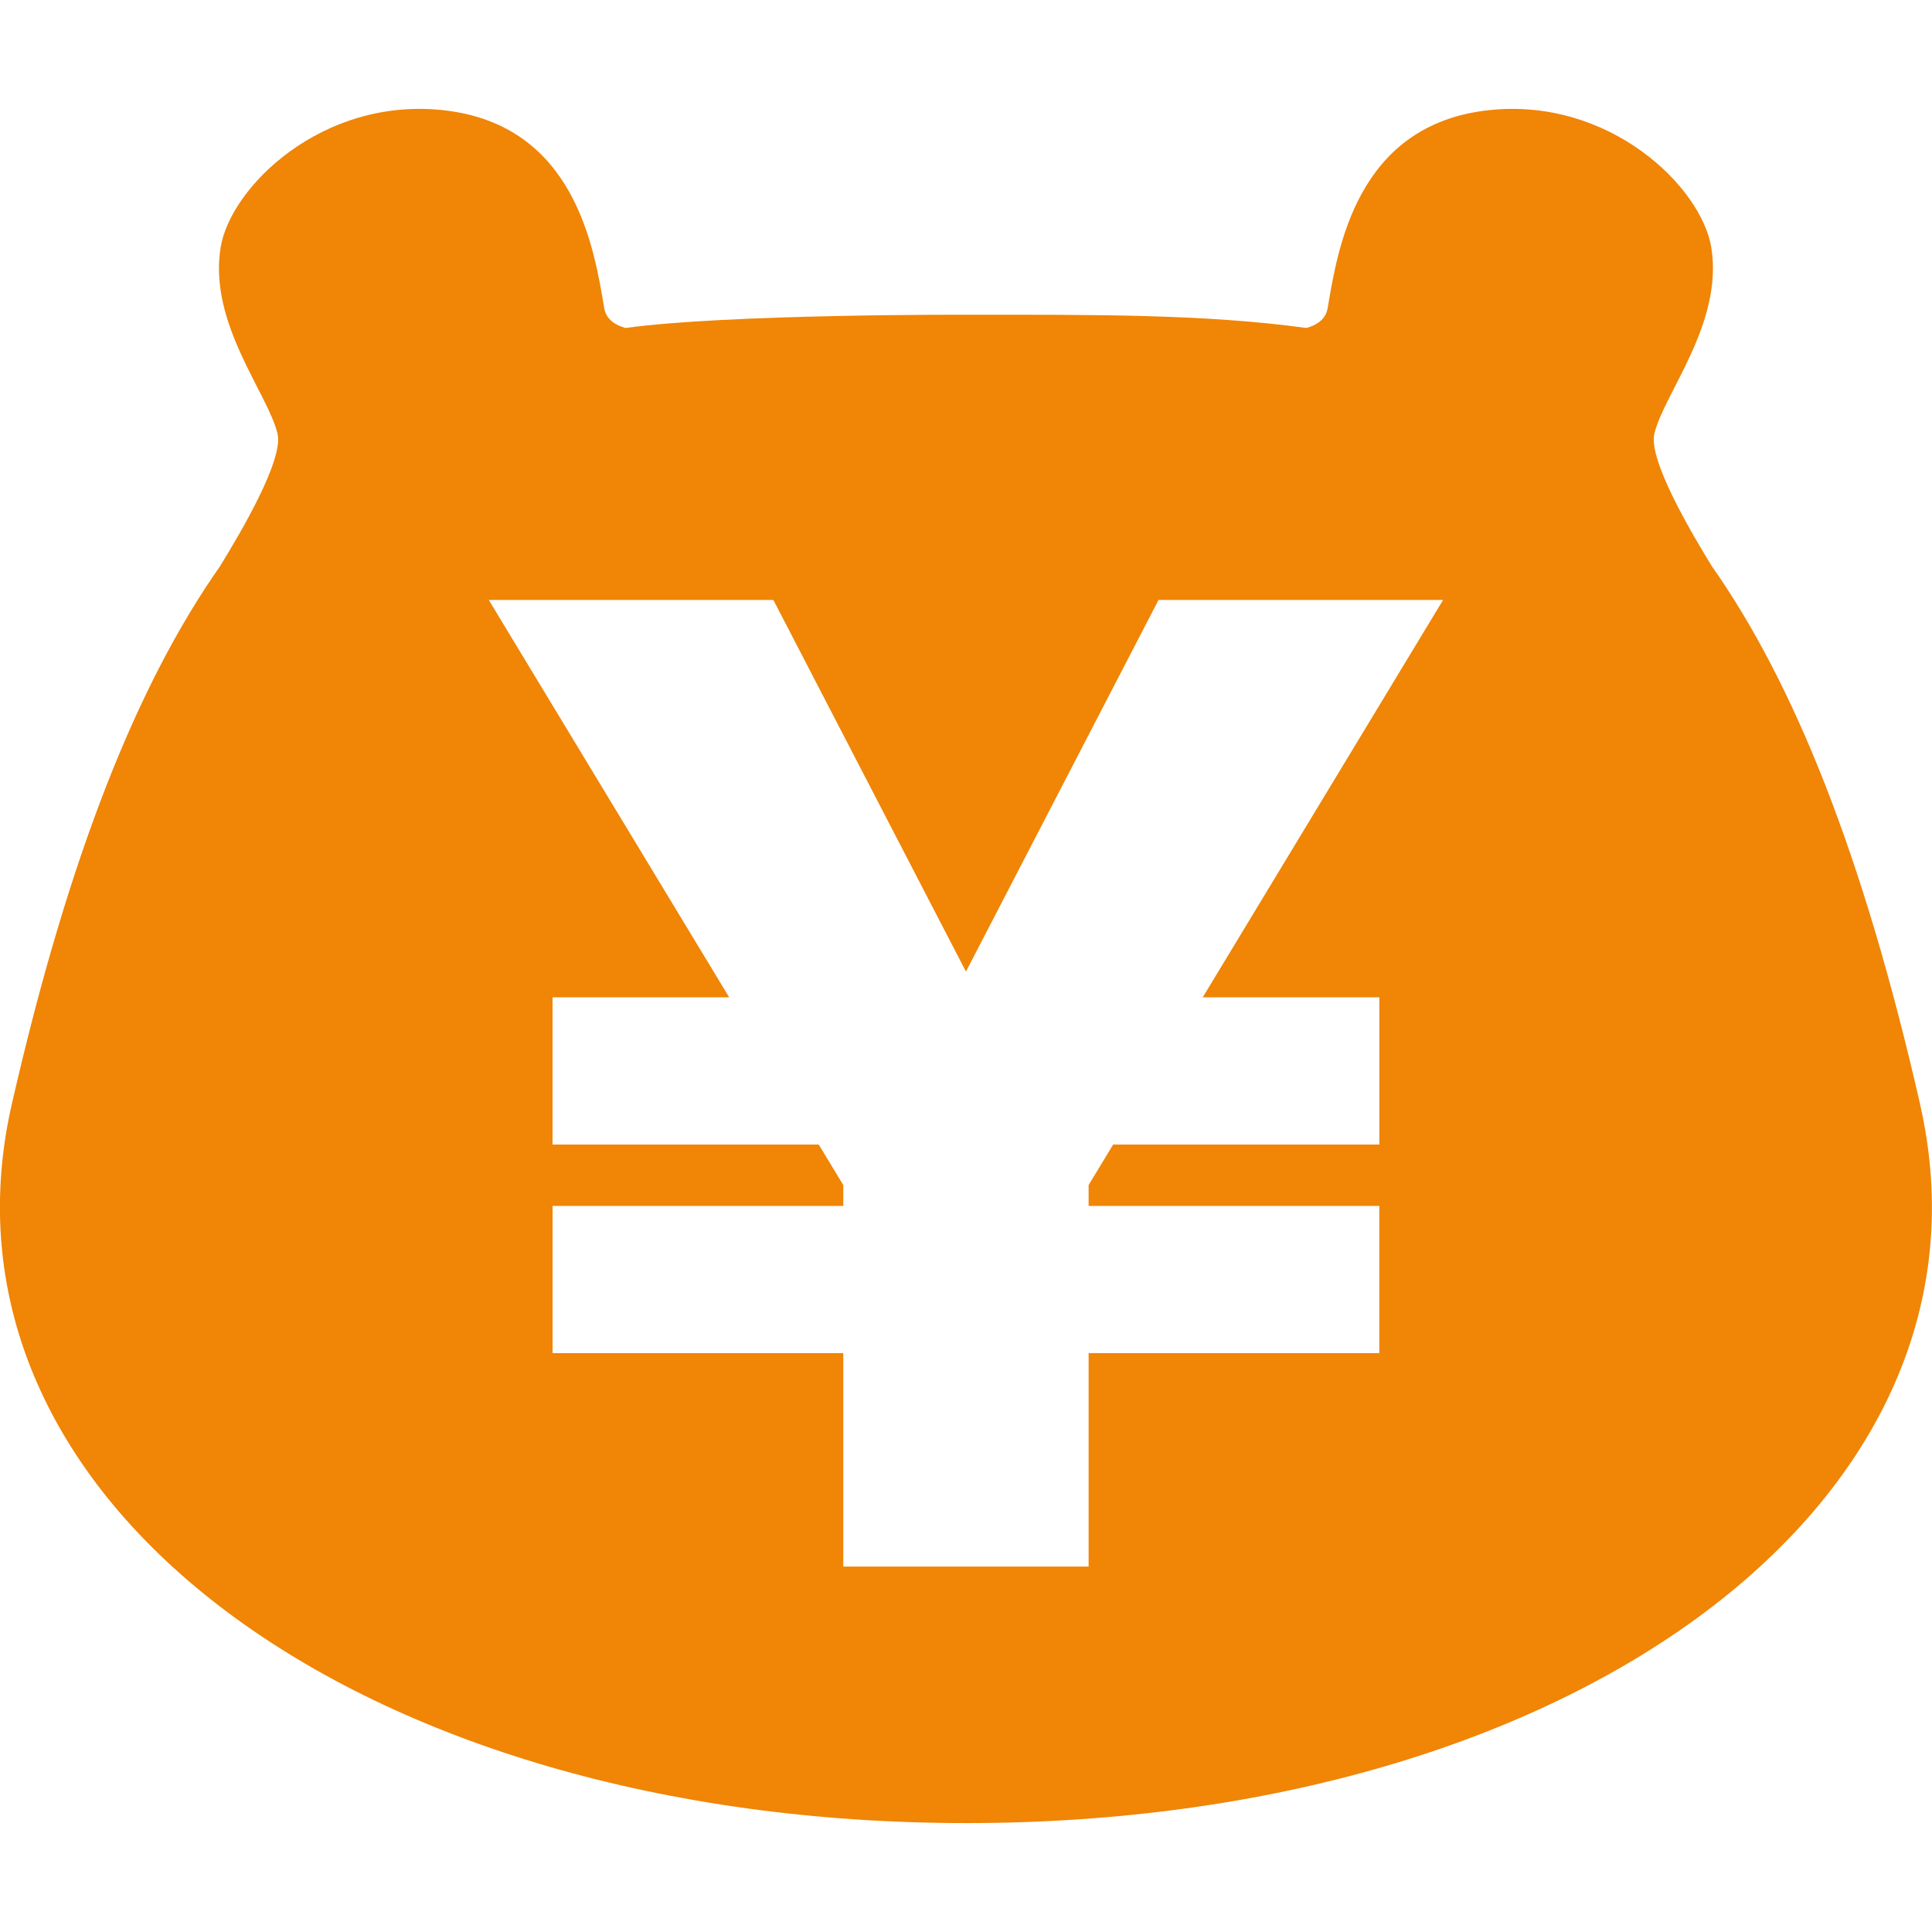 <?xml version="1.0" encoding="UTF-8"?>
<svg id="_レイヤー_1" data-name="レイヤー 1" xmlns="http://www.w3.org/2000/svg" xmlns:xlink="http://www.w3.org/1999/xlink" viewBox="0 0 574.71 574.71">
  <defs>
    <style>
      .cls-1 {
        fill: none;
      }

      .cls-2 {
        fill: #fff;
      }

      .cls-3 {
        clip-path: url(#clippath);
      }

      .cls-4 {
        fill: #f08506;
      }
    </style>
    <clipPath id="clippath">
      <path class="cls-1" d="M571.17,328.46c-17.01-74.44-37.53-125.29-61.94-160.02-6.34-10.29-18.94-31.74-17.11-39.42,2.86-12.03,20.53-32.78,16.95-55.31-2.87-18.06-30.28-44.87-66.28-40.93-39.41,4.33-44.91,41.64-47.86,58.92-.57,3.35-3.37,5.06-6.31,5.86-30.41-4.18-64.03-3.94-101.1-3.94-.06,0-71.06-.25-101.46,3.94-2.94-.8-5.74-2.51-6.31-5.86-2.95-17.28-8.44-54.59-47.86-58.92-36-3.95-63.41,22.86-66.28,40.93-3.58,22.54,14.09,43.28,16.95,55.31,1.83,7.68-10.78,29.13-17.11,39.42-24.4,34.73-44.92,85.58-61.94,160.02-26.93,117.84,103.32,213.85,284,213.85s310.57-96.01,283.64-213.85Z"/>
    </clipPath>
  </defs>
  <rect class="cls-2" width="574.71" height="574.71"/>
  <path class="cls-4" d="M571.17,328.46c-17.01-74.44-37.53-125.29-61.94-160.02-6.34-10.29-18.94-31.74-17.11-39.42,2.86-12.03,20.53-32.78,16.95-55.31-2.87-18.06-30.28-44.87-66.28-40.93-39.41,4.33-44.91,41.64-47.86,58.92-.57,3.35-3.37,5.06-6.31,5.86-30.41-4.18-64.03-3.94-101.1-3.94-.06,0-71.06-.25-101.46,3.94-2.94-.8-5.74-2.51-6.31-5.86-2.95-17.28-8.44-54.59-47.86-58.92-36-3.95-63.41,22.86-66.28,40.93-3.58,22.54,14.09,43.28,16.95,55.31,1.83,7.68-10.78,29.13-17.11,39.42-24.4,34.73-44.92,85.58-61.94,160.02-26.93,117.84,103.32,213.85,284,213.85s310.57-96.01,283.64-213.85Z"/>
  <g class="cls-3">
    <path class="cls-2" d="M243.55,340.47h-79.19v-43.79h52.55l-71.52-118.22h84.66l57.29,110.56,57.29-110.56h84.65l-71.51,118.22h52.54v43.79h-79.18l-7.3,12.05v6.2h86.47v43.79h-86.47v63.5h-72.98v-63.5h-86.48v-43.79h86.48v-6.2l-7.3-12.05Z"/>
  </g>
</svg>